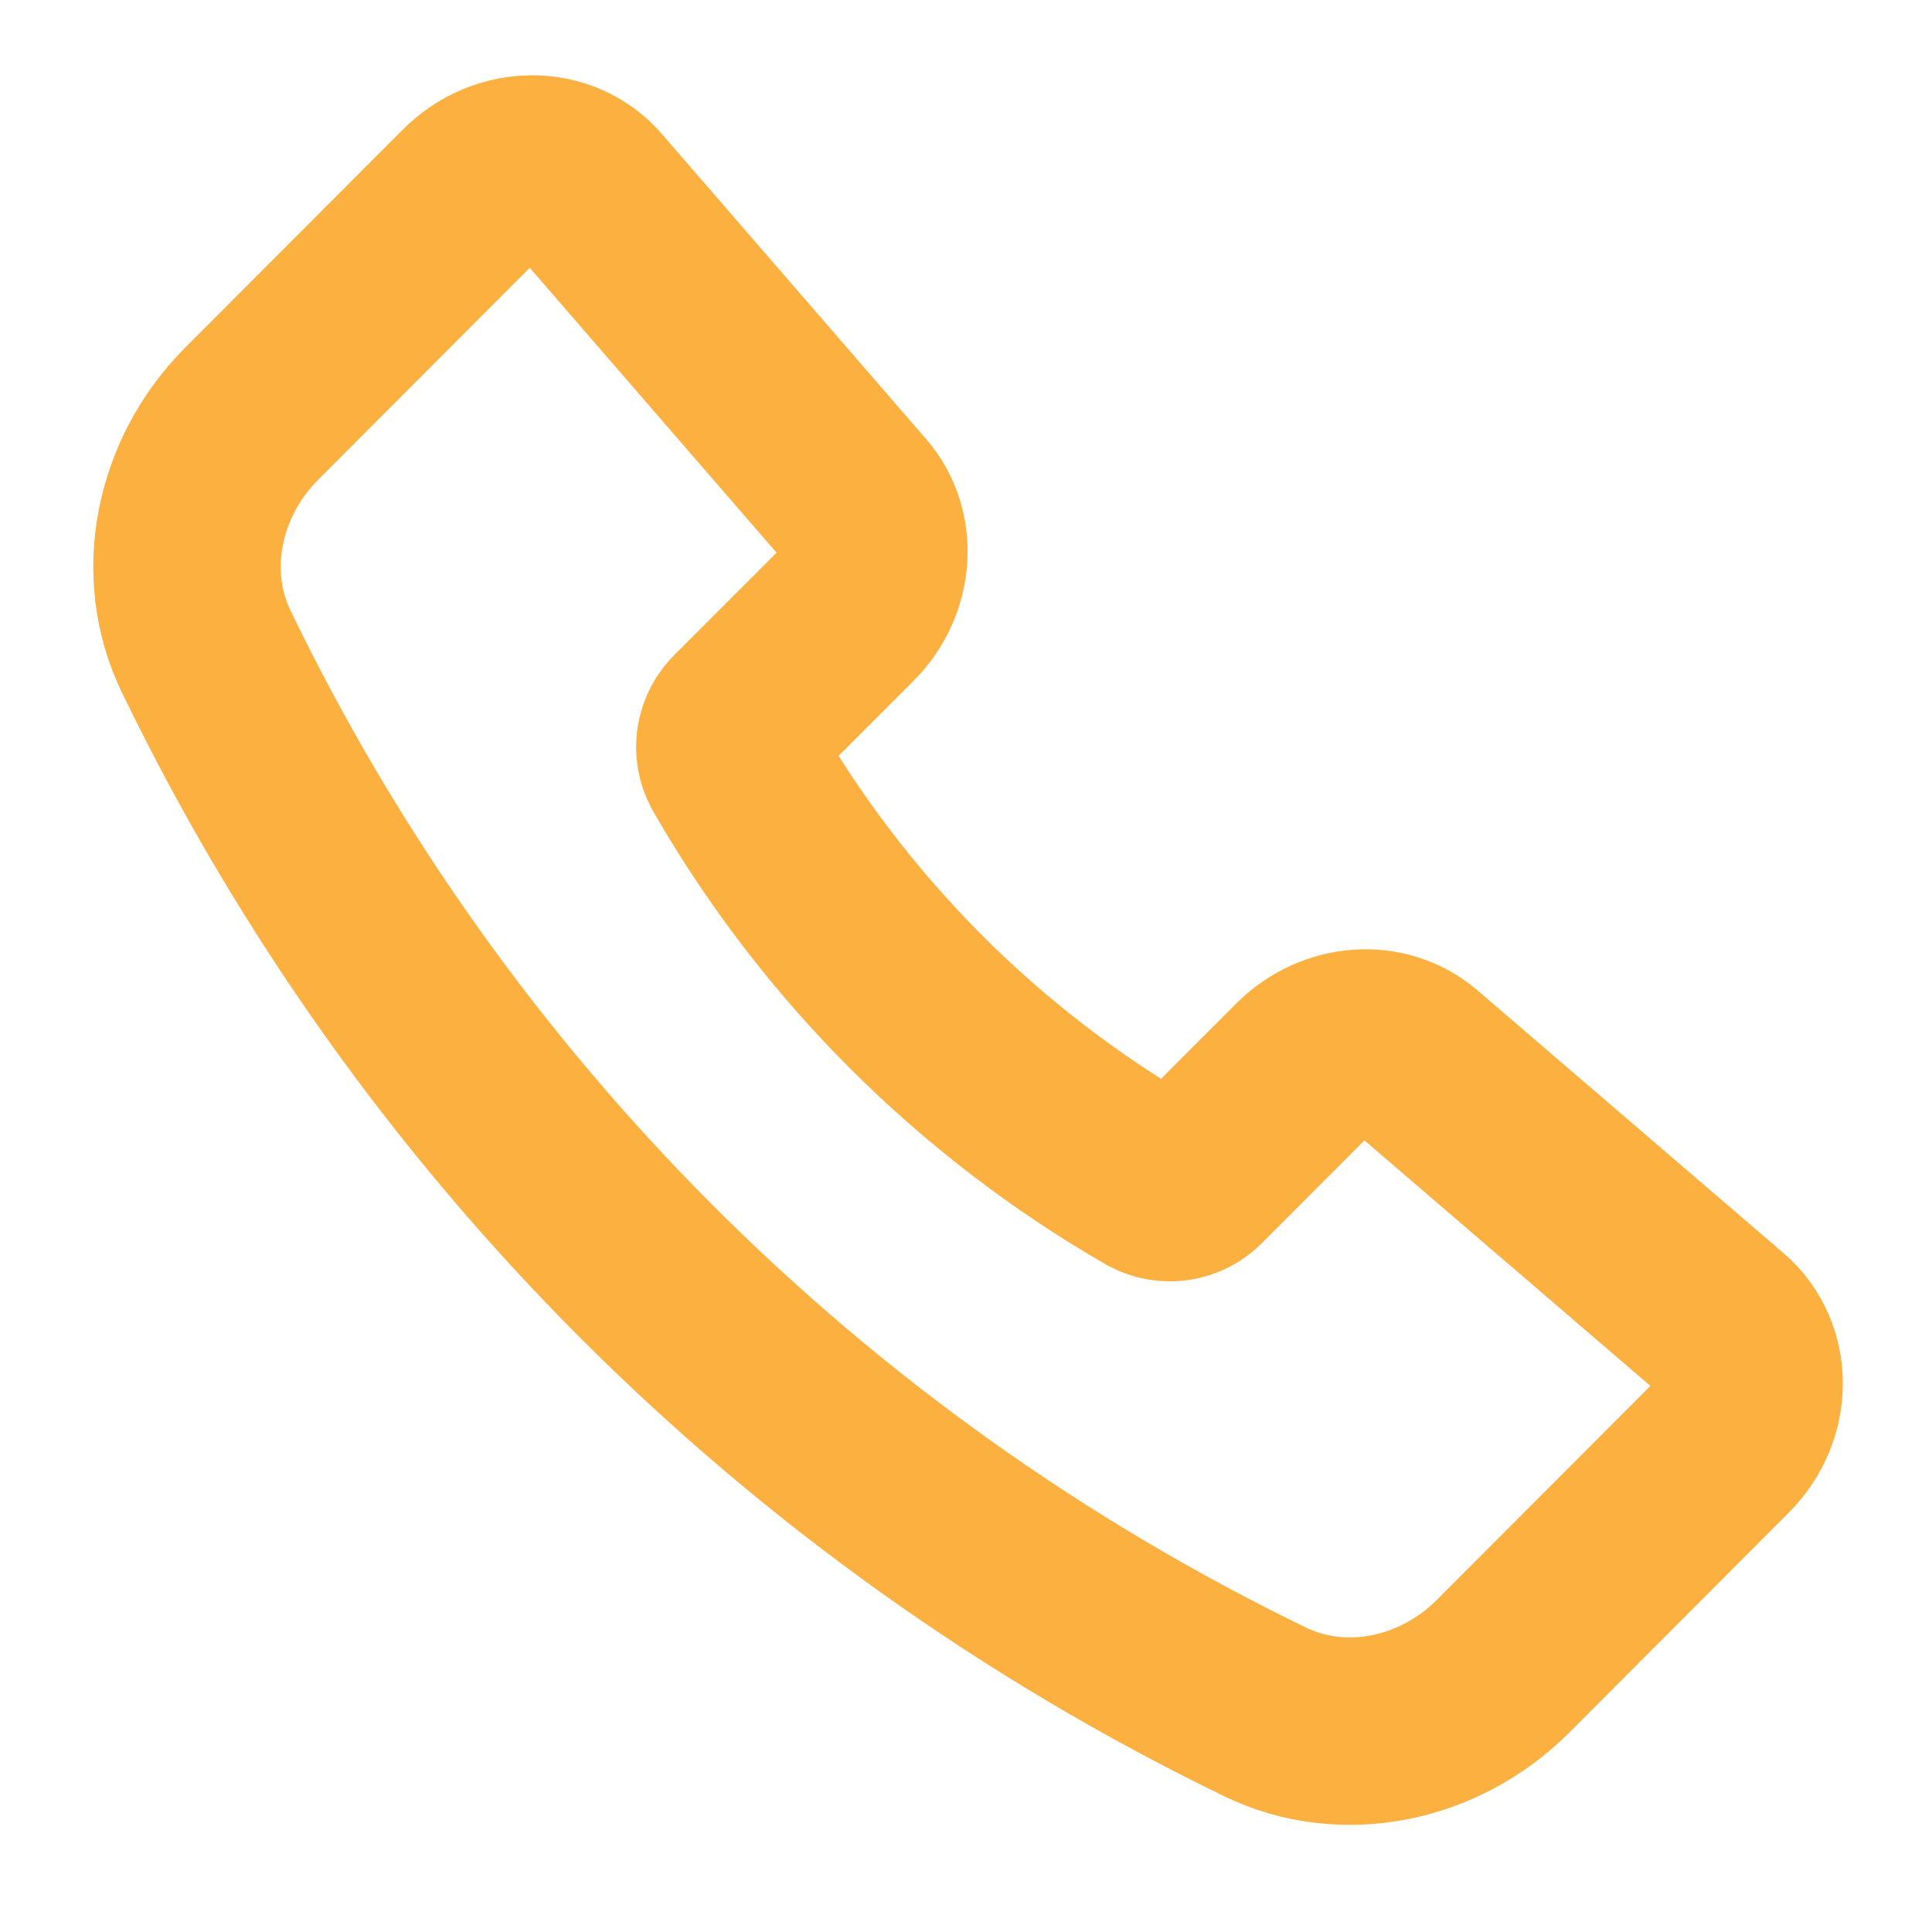 <svg width="31" height="31" viewBox="0 0 31 31" fill="none" xmlns="http://www.w3.org/2000/svg">
<path d="M13.721 8.027L9.482 3.133C8.993 2.569 8.097 2.572 7.529 3.141L4.043 6.633C3.005 7.672 2.708 9.215 3.308 10.452C6.894 17.877 12.883 23.874 20.303 27.47C21.539 28.07 23.08 27.773 24.118 26.735L27.637 23.209C28.207 22.639 28.208 21.738 27.639 21.249L22.727 17.032C22.213 16.591 21.415 16.649 20.9 17.165L19.19 18.877C19.103 18.969 18.988 19.029 18.862 19.049C18.737 19.069 18.609 19.047 18.497 18.987C15.703 17.378 13.385 15.057 11.78 12.261C11.72 12.149 11.698 12.021 11.718 11.896C11.738 11.77 11.798 11.655 11.89 11.567L13.595 9.861C14.111 9.343 14.167 8.541 13.721 8.026V8.027Z" stroke="#FBB040" stroke-width="3.008" stroke-linecap="round" stroke-linejoin="round"/>
</svg>
